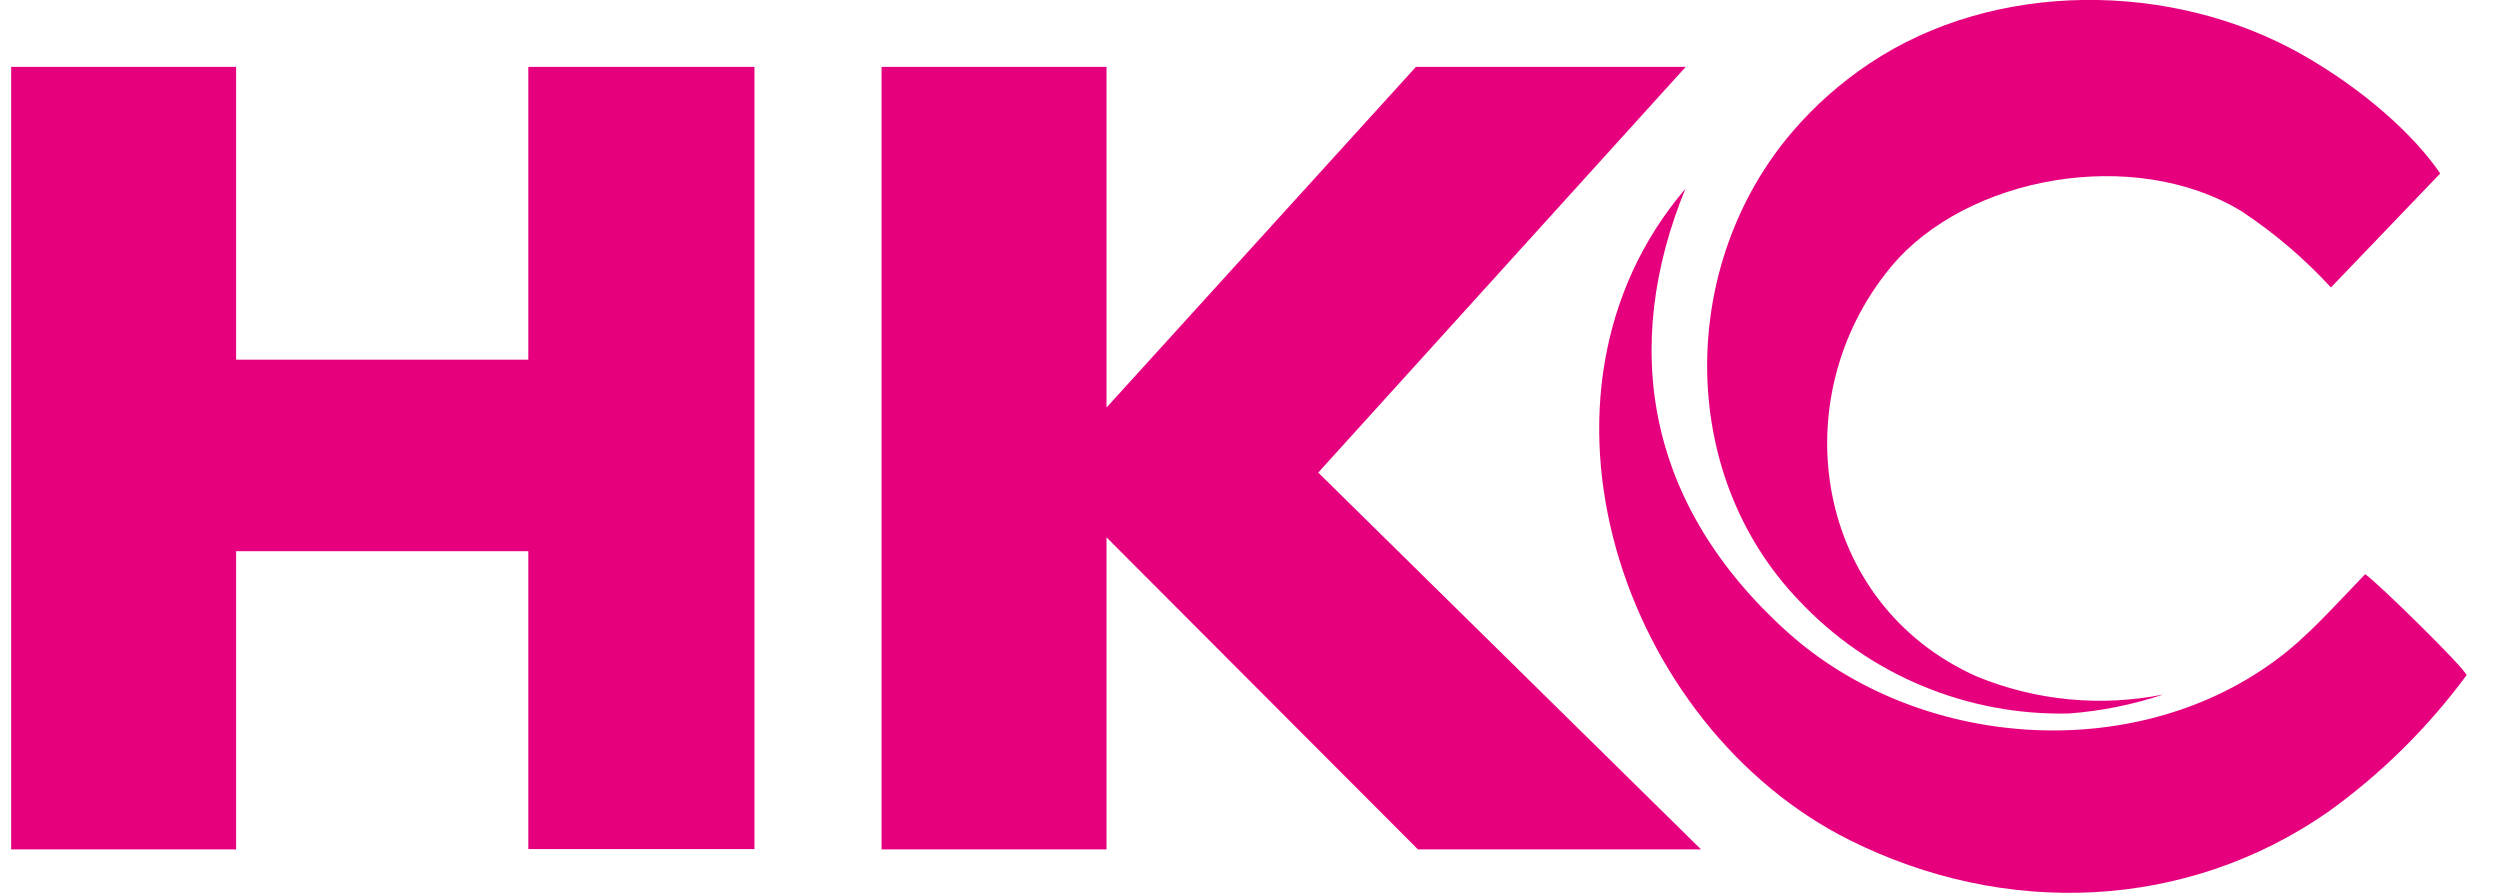 <svg xmlns="http://www.w3.org/2000/svg" width="56" height="20" viewBox="0 0 56 20" fill="none"><g clip-path="url(#clip0_884_2520)"><path fill-rule="evenodd" clip-rule="evenodd" d="M42.358 5.977C44.047 3.943 47.81 3.266 50.215 4.735C50.948 5.221 51.619 5.793 52.213 6.439L54.661 3.886C54.058 2.998 52.912 1.984 51.554 1.215C48.659 -0.421 44.691 -0.46 41.878 1.421C41.233 1.85 40.651 2.366 40.148 2.953C37.611 5.915 37.545 10.593 40.305 13.46C41.076 14.28 42.014 14.929 43.056 15.363C44.098 15.798 45.221 16.009 46.351 15.982C47.069 15.927 47.778 15.784 48.462 15.556C47.061 15.837 45.608 15.697 44.288 15.157C40.641 13.537 39.91 8.935 42.358 5.977ZM29.524 10.581L38.103 19.026H31.761L24.786 12.036V19.026H19.747V1.498H24.786V9.129L31.717 1.498H37.76L29.524 10.591V10.581ZM37.76 4.211C36.294 7.777 36.872 11.311 40.042 14.161C42.961 16.781 47.762 17.143 50.946 14.81C51.67 14.288 52.276 13.587 52.98 12.862C53.221 13.015 55.25 15.001 55.25 15.126C54.383 16.301 53.337 17.334 52.148 18.188C48.959 20.404 44.91 20.555 41.432 18.818C36.342 16.279 33.804 8.842 37.76 4.221V4.211ZM5.289 12.347H11.834V19.019H16.9V1.498H11.834V8.057H5.289V1.498H0.25V19.026H5.289V12.347Z" fill="#E6007E"></path></g><defs><clipPath id="clip0_884_2520"><rect width="55" height="20" fill="white" transform="translate(0.25)"></rect></clipPath></defs></svg>